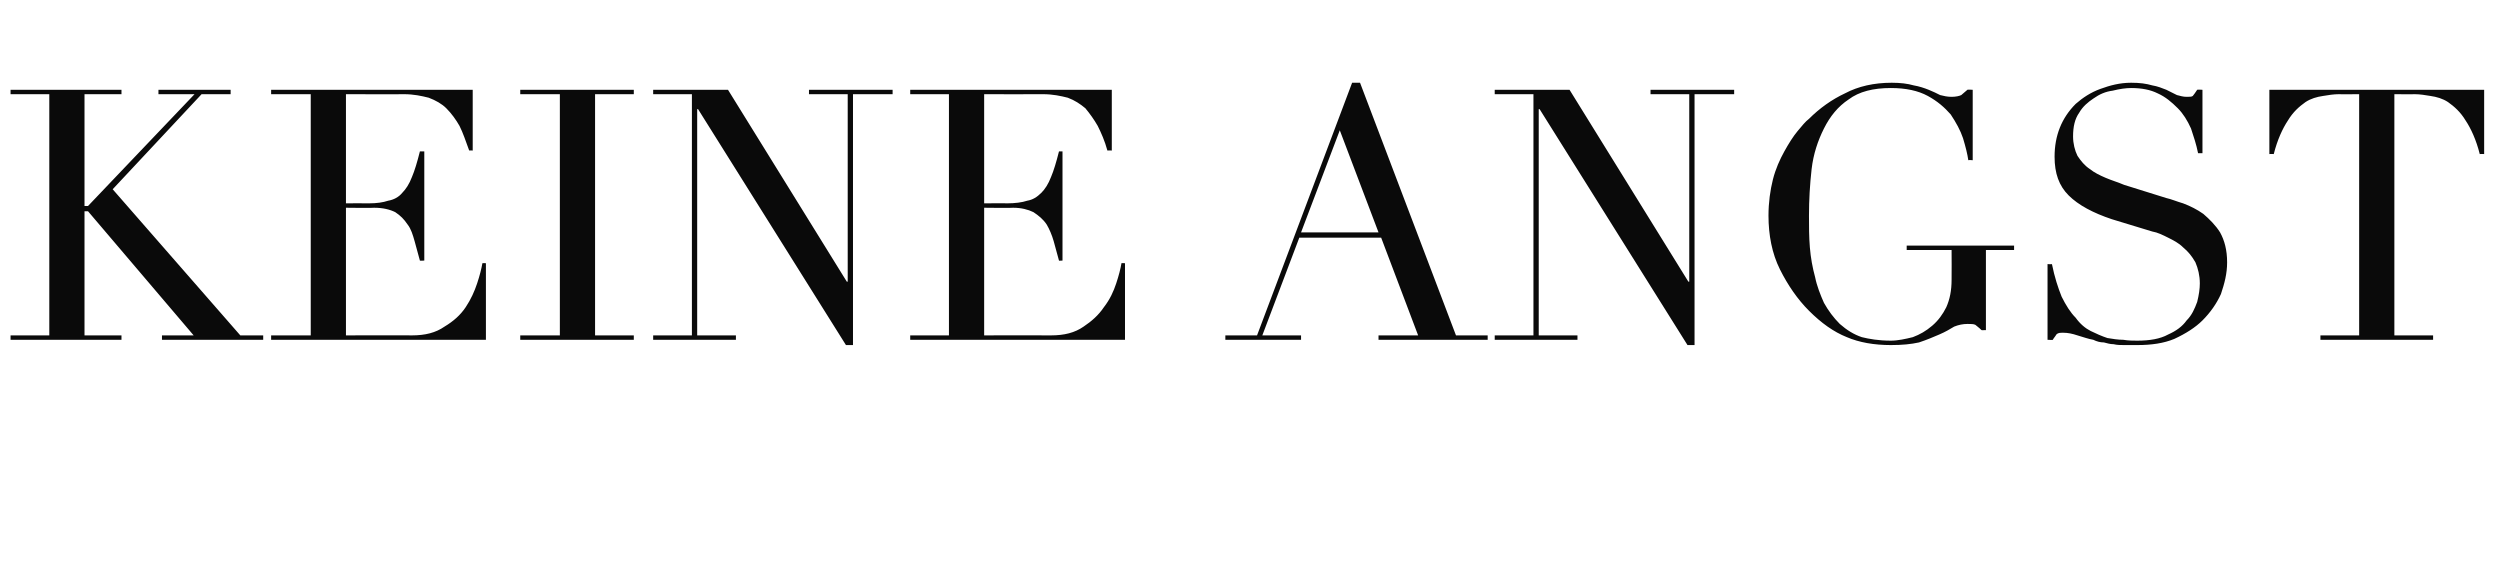 <?xml version="1.0" standalone="no"?><!DOCTYPE svg PUBLIC "-//W3C//DTD SVG 1.1//EN" "http://www.w3.org/Graphics/SVG/1.1/DTD/svg11.dtd"><svg xmlns="http://www.w3.org/2000/svg" version="1.1" width="284px" height="64px" viewBox="0 -1 284 64" style="top:-1px">  <desc>Keine Angst</desc>  <defs/>  <g id="Polygon193383">    <path d="M 1.2 37.1 L 5.6 37.1 L 5.6 9.7 L 1.2 9.7 L 1.2 9.2 L 13.8 9.2 L 13.8 9.7 L 9.6 9.7 L 9.6 22.4 L 10 22.4 L 22.1 9.7 L 18 9.7 L 18 9.2 L 26.2 9.2 L 26.2 9.7 L 22.9 9.7 L 12.8 20.5 L 27.3 37.1 L 29.9 37.1 L 29.9 37.6 L 18.4 37.6 L 18.4 37.1 L 22 37.1 L 10 23 L 9.6 23 L 9.6 37.1 L 13.8 37.1 L 13.8 37.6 L 1.2 37.6 L 1.2 37.1 Z M 30.8 37.1 L 35.3 37.1 L 35.3 9.7 L 30.8 9.7 L 30.8 9.2 L 53.7 9.2 L 53.7 16.1 C 53.7 16.1 53.28 16.08 53.3 16.1 C 52.9 15 52.6 14.1 52.2 13.3 C 51.8 12.6 51.3 11.9 50.7 11.3 C 50.2 10.8 49.5 10.4 48.7 10.1 C 47.9 9.9 47 9.7 45.9 9.7 C 45.92 9.72 39.3 9.7 39.3 9.7 L 39.3 22.1 C 39.3 22.1 41.88 22.08 41.9 22.1 C 42.8 22.1 43.5 22 44.1 21.8 C 44.7 21.7 45.3 21.4 45.7 20.9 C 46.1 20.5 46.5 19.9 46.8 19.1 C 47.1 18.4 47.4 17.4 47.7 16.2 C 47.72 16.2 48.2 16.2 48.2 16.2 L 48.2 28.6 C 48.2 28.6 47.72 28.64 47.7 28.6 C 47.5 27.9 47.3 27.1 47.1 26.4 C 46.9 25.7 46.7 25 46.3 24.5 C 45.9 23.9 45.5 23.5 44.9 23.1 C 44.3 22.8 43.5 22.6 42.5 22.6 C 42.52 22.64 39.3 22.6 39.3 22.6 L 39.3 37.1 C 39.3 37.1 46.84 37.08 46.8 37.1 C 48.3 37.1 49.5 36.8 50.5 36.1 C 51.5 35.5 52.3 34.8 52.9 33.9 C 53.5 33 53.9 32.1 54.2 31.2 C 54.5 30.3 54.7 29.5 54.8 28.9 C 54.8 28.88 55.2 28.9 55.2 28.9 L 55.2 37.6 L 30.8 37.6 L 30.8 37.1 Z M 59.1 37.1 L 63.6 37.1 L 63.6 9.7 L 59.1 9.7 L 59.1 9.2 L 72 9.2 L 72 9.7 L 67.6 9.7 L 67.6 37.1 L 72 37.1 L 72 37.6 L 59.1 37.6 L 59.1 37.1 Z M 74.2 37.1 L 78.6 37.1 L 78.6 9.7 L 74.2 9.7 L 74.2 9.2 L 82.7 9.2 L 96.2 31 L 96.3 31 L 96.3 9.7 L 91.9 9.7 L 91.9 9.2 L 101.4 9.2 L 101.4 9.7 L 96.9 9.7 L 96.9 38.2 L 96.1 38.2 L 79.3 11.4 L 79.2 11.4 L 79.2 37.1 L 83.6 37.1 L 83.6 37.6 L 74.2 37.6 L 74.2 37.1 Z M 103.4 37.1 L 107.8 37.1 L 107.8 9.7 L 103.4 9.7 L 103.4 9.2 L 126.3 9.2 L 126.3 16.1 C 126.3 16.1 125.84 16.08 125.8 16.1 C 125.5 15 125.1 14.1 124.7 13.3 C 124.3 12.6 123.8 11.9 123.3 11.3 C 122.7 10.8 122.1 10.4 121.3 10.1 C 120.5 9.9 119.6 9.7 118.5 9.7 C 118.48 9.72 111.8 9.7 111.8 9.7 L 111.8 22.1 C 111.8 22.1 114.44 22.08 114.4 22.1 C 115.3 22.1 116.1 22 116.7 21.8 C 117.3 21.7 117.8 21.4 118.3 20.9 C 118.7 20.5 119.1 19.9 119.4 19.1 C 119.7 18.4 120 17.4 120.3 16.2 C 120.28 16.2 120.7 16.2 120.7 16.2 L 120.7 28.6 C 120.7 28.6 120.28 28.64 120.3 28.6 C 120.1 27.9 119.9 27.1 119.7 26.4 C 119.5 25.7 119.2 25 118.9 24.5 C 118.5 23.9 118 23.5 117.4 23.1 C 116.8 22.8 116 22.6 115.1 22.6 C 115.08 22.64 111.8 22.6 111.8 22.6 L 111.8 37.1 C 111.8 37.1 119.4 37.08 119.4 37.1 C 120.9 37.1 122.1 36.8 123.1 36.1 C 124 35.5 124.8 34.8 125.4 33.9 C 126.1 33 126.5 32.1 126.8 31.2 C 127.1 30.3 127.3 29.5 127.4 28.9 C 127.36 28.88 127.8 28.9 127.8 28.9 L 127.8 37.6 L 103.4 37.6 L 103.4 37.1 Z M 152.2 13.8 L 147.8 25.4 L 156.6 25.4 L 152.2 13.8 Z M 139.2 37.1 L 142.8 37.1 L 153.6 8.4 L 154.5 8.4 L 165.4 37.1 L 169 37.1 L 169 37.6 L 156.6 37.6 L 156.6 37.1 L 161.1 37.1 L 156.9 26 L 147.6 26 L 143.4 37.1 L 147.8 37.1 L 147.8 37.6 L 139.2 37.6 L 139.2 37.1 Z M 169.8 37.1 L 174.2 37.1 L 174.2 9.7 L 169.8 9.7 L 169.8 9.2 L 178.3 9.2 L 191.8 31 L 191.9 31 L 191.9 9.7 L 187.5 9.7 L 187.5 9.2 L 197 9.2 L 197 9.7 L 192.5 9.7 L 192.5 38.2 L 191.7 38.2 L 174.9 11.4 L 174.8 11.4 L 174.8 37.1 L 179.2 37.1 L 179.2 37.6 L 169.8 37.6 L 169.8 37.1 Z M 228.8 27.4 L 225.6 27.4 L 225.6 36.5 C 225.6 36.5 225.08 36.52 225.1 36.5 C 224.8 36.2 224.5 36 224.4 35.9 C 224.2 35.8 223.9 35.8 223.5 35.8 C 223 35.8 222.5 35.9 222 36.1 C 221.5 36.4 221 36.7 220.3 37 C 219.6 37.3 218.9 37.6 218 37.9 C 217.1 38.1 216.1 38.2 214.8 38.2 C 212.9 38.2 211.2 37.9 209.8 37.3 C 208.3 36.7 206.9 35.7 205.5 34.3 C 204.2 33 203.1 31.4 202.2 29.6 C 201.3 27.8 200.9 25.7 200.9 23.5 C 200.9 22 201.1 20.6 201.4 19.4 C 201.7 18.2 202.2 17.1 202.7 16.2 C 203.2 15.3 203.7 14.5 204.2 13.9 C 204.7 13.3 205.1 12.8 205.5 12.5 C 206.7 11.3 208.1 10.3 209.6 9.6 C 211.1 8.8 212.9 8.4 214.9 8.4 C 215.9 8.4 216.7 8.5 217.4 8.7 C 218 8.8 218.6 9 219.1 9.2 C 219.6 9.4 220 9.6 220.4 9.8 C 220.8 9.9 221.2 10 221.7 10 C 222.2 10 222.6 9.9 222.8 9.8 C 223 9.6 223.3 9.4 223.5 9.2 C 223.48 9.16 224.1 9.2 224.1 9.2 L 224.1 17.2 C 224.1 17.2 223.64 17.16 223.6 17.2 C 223.5 16.5 223.3 15.7 223 14.7 C 222.7 13.8 222.2 12.9 221.6 12 C 220.9 11.2 220.1 10.5 219 9.9 C 217.9 9.3 216.5 9 214.8 9 C 212.8 9 211.2 9.4 210 10.3 C 208.8 11.1 207.9 12.2 207.2 13.6 C 206.5 15 206 16.5 205.8 18.2 C 205.6 20 205.5 21.7 205.5 23.5 C 205.5 24.7 205.5 25.9 205.6 27.1 C 205.7 28.3 205.9 29.4 206.2 30.5 C 206.4 31.5 206.8 32.5 207.2 33.4 C 207.7 34.3 208.3 35.1 209 35.8 C 209.8 36.5 210.6 37 211.5 37.3 C 212.3 37.5 213.4 37.7 214.8 37.7 C 215.6 37.7 216.5 37.5 217.3 37.3 C 218.1 37 218.8 36.6 219.5 36 C 220.2 35.4 220.7 34.7 221.1 33.9 C 221.5 33 221.7 32 221.7 30.8 C 221.72 30.8 221.7 27.4 221.7 27.4 L 216.6 27.4 L 216.6 26.9 L 228.8 26.9 L 228.8 27.4 Z M 232.6 29 C 232.6 29 233.08 29.04 233.1 29 C 233.4 30.5 233.8 31.7 234.2 32.7 C 234.7 33.7 235.2 34.5 235.8 35.1 C 236.3 35.8 236.9 36.3 237.5 36.6 C 238.1 36.9 238.8 37.2 239.4 37.4 C 240 37.5 240.6 37.6 241.2 37.6 C 241.8 37.7 242.3 37.7 242.8 37.7 C 244.2 37.7 245.4 37.5 246.3 37 C 247.2 36.6 247.9 36.1 248.4 35.4 C 249 34.8 249.3 34.1 249.6 33.3 C 249.8 32.5 249.9 31.8 249.9 31.2 C 249.9 30.3 249.7 29.5 249.4 28.8 C 249 28.1 248.6 27.6 248 27.1 C 247.5 26.6 246.9 26.3 246.3 26 C 245.7 25.7 245.1 25.4 244.5 25.3 C 244.5 25.3 239.9 23.9 239.9 23.9 C 237.8 23.2 236.1 22.3 235 21.2 C 233.9 20.1 233.4 18.7 233.4 16.8 C 233.4 15.6 233.6 14.5 234 13.5 C 234.4 12.5 235 11.6 235.8 10.8 C 236.6 10.1 237.5 9.5 238.6 9.1 C 239.7 8.7 240.8 8.4 242.1 8.4 C 243.1 8.4 243.8 8.5 244.5 8.7 C 245.1 8.8 245.6 9 246.1 9.2 C 246.5 9.4 246.9 9.6 247.3 9.8 C 247.7 9.9 248 10 248.4 10 C 248.7 10 249 10 249.1 9.9 C 249.2 9.8 249.4 9.5 249.6 9.2 C 249.6 9.16 250.2 9.2 250.2 9.2 L 250.2 16.4 C 250.2 16.4 249.68 16.4 249.7 16.4 C 249.5 15.4 249.2 14.5 248.9 13.6 C 248.5 12.7 248 11.9 247.4 11.3 C 246.7 10.6 246 10 245.1 9.6 C 244.3 9.2 243.3 9 242.1 9 C 241.5 9 240.8 9.1 240 9.3 C 239.2 9.4 238.5 9.7 237.8 10.2 C 237.2 10.6 236.6 11.1 236.2 11.8 C 235.7 12.5 235.5 13.4 235.5 14.5 C 235.5 15.3 235.7 16.1 236 16.7 C 236.4 17.3 236.8 17.8 237.4 18.2 C 237.9 18.6 238.5 18.9 239.2 19.2 C 239.9 19.5 240.6 19.7 241.3 20 C 241.3 20 246.1 21.5 246.1 21.5 C 246.6 21.6 247.3 21.9 248 22.1 C 248.8 22.4 249.6 22.8 250.3 23.3 C 251 23.9 251.7 24.6 252.2 25.4 C 252.7 26.3 253 27.4 253 28.8 C 253 30.1 252.7 31.2 252.3 32.4 C 251.8 33.5 251.1 34.5 250.2 35.4 C 249.4 36.2 248.3 36.9 247 37.5 C 245.8 38 244.4 38.2 242.8 38.2 C 242.2 38.2 241.7 38.2 241.3 38.2 C 240.9 38.2 240.5 38.2 240.1 38.1 C 239.7 38.1 239.4 38 239 37.9 C 238.6 37.9 238.2 37.8 237.8 37.6 C 237.2 37.5 236.7 37.3 236 37.1 C 235.4 36.9 234.9 36.8 234.4 36.8 C 234 36.8 233.8 36.8 233.6 37 C 233.5 37.2 233.3 37.4 233.2 37.6 C 233.24 37.64 232.6 37.6 232.6 37.6 L 232.6 29 Z M 263.6 37.1 L 268 37.1 L 268 9.7 C 268 9.7 265.68 9.72 265.7 9.7 C 265.1 9.7 264.5 9.8 263.9 9.9 C 263.2 10 262.5 10.2 261.9 10.6 C 261.2 11.1 260.5 11.7 259.9 12.7 C 259.3 13.6 258.7 14.9 258.3 16.5 C 258.28 16.48 257.8 16.5 257.8 16.5 L 257.8 9.2 L 282.2 9.2 L 282.2 16.5 C 282.2 16.5 281.72 16.48 281.7 16.5 C 281.3 14.9 280.7 13.6 280.1 12.7 C 279.5 11.7 278.8 11.1 278.1 10.6 C 277.5 10.2 276.8 10 276.1 9.9 C 275.5 9.8 274.9 9.7 274.3 9.7 C 274.32 9.72 272 9.7 272 9.7 L 272 37.1 L 276.4 37.1 L 276.4 37.6 L 263.6 37.6 L 263.6 37.1 Z " stroke="none" fill="#0a0a0a"/>  </g></svg>
